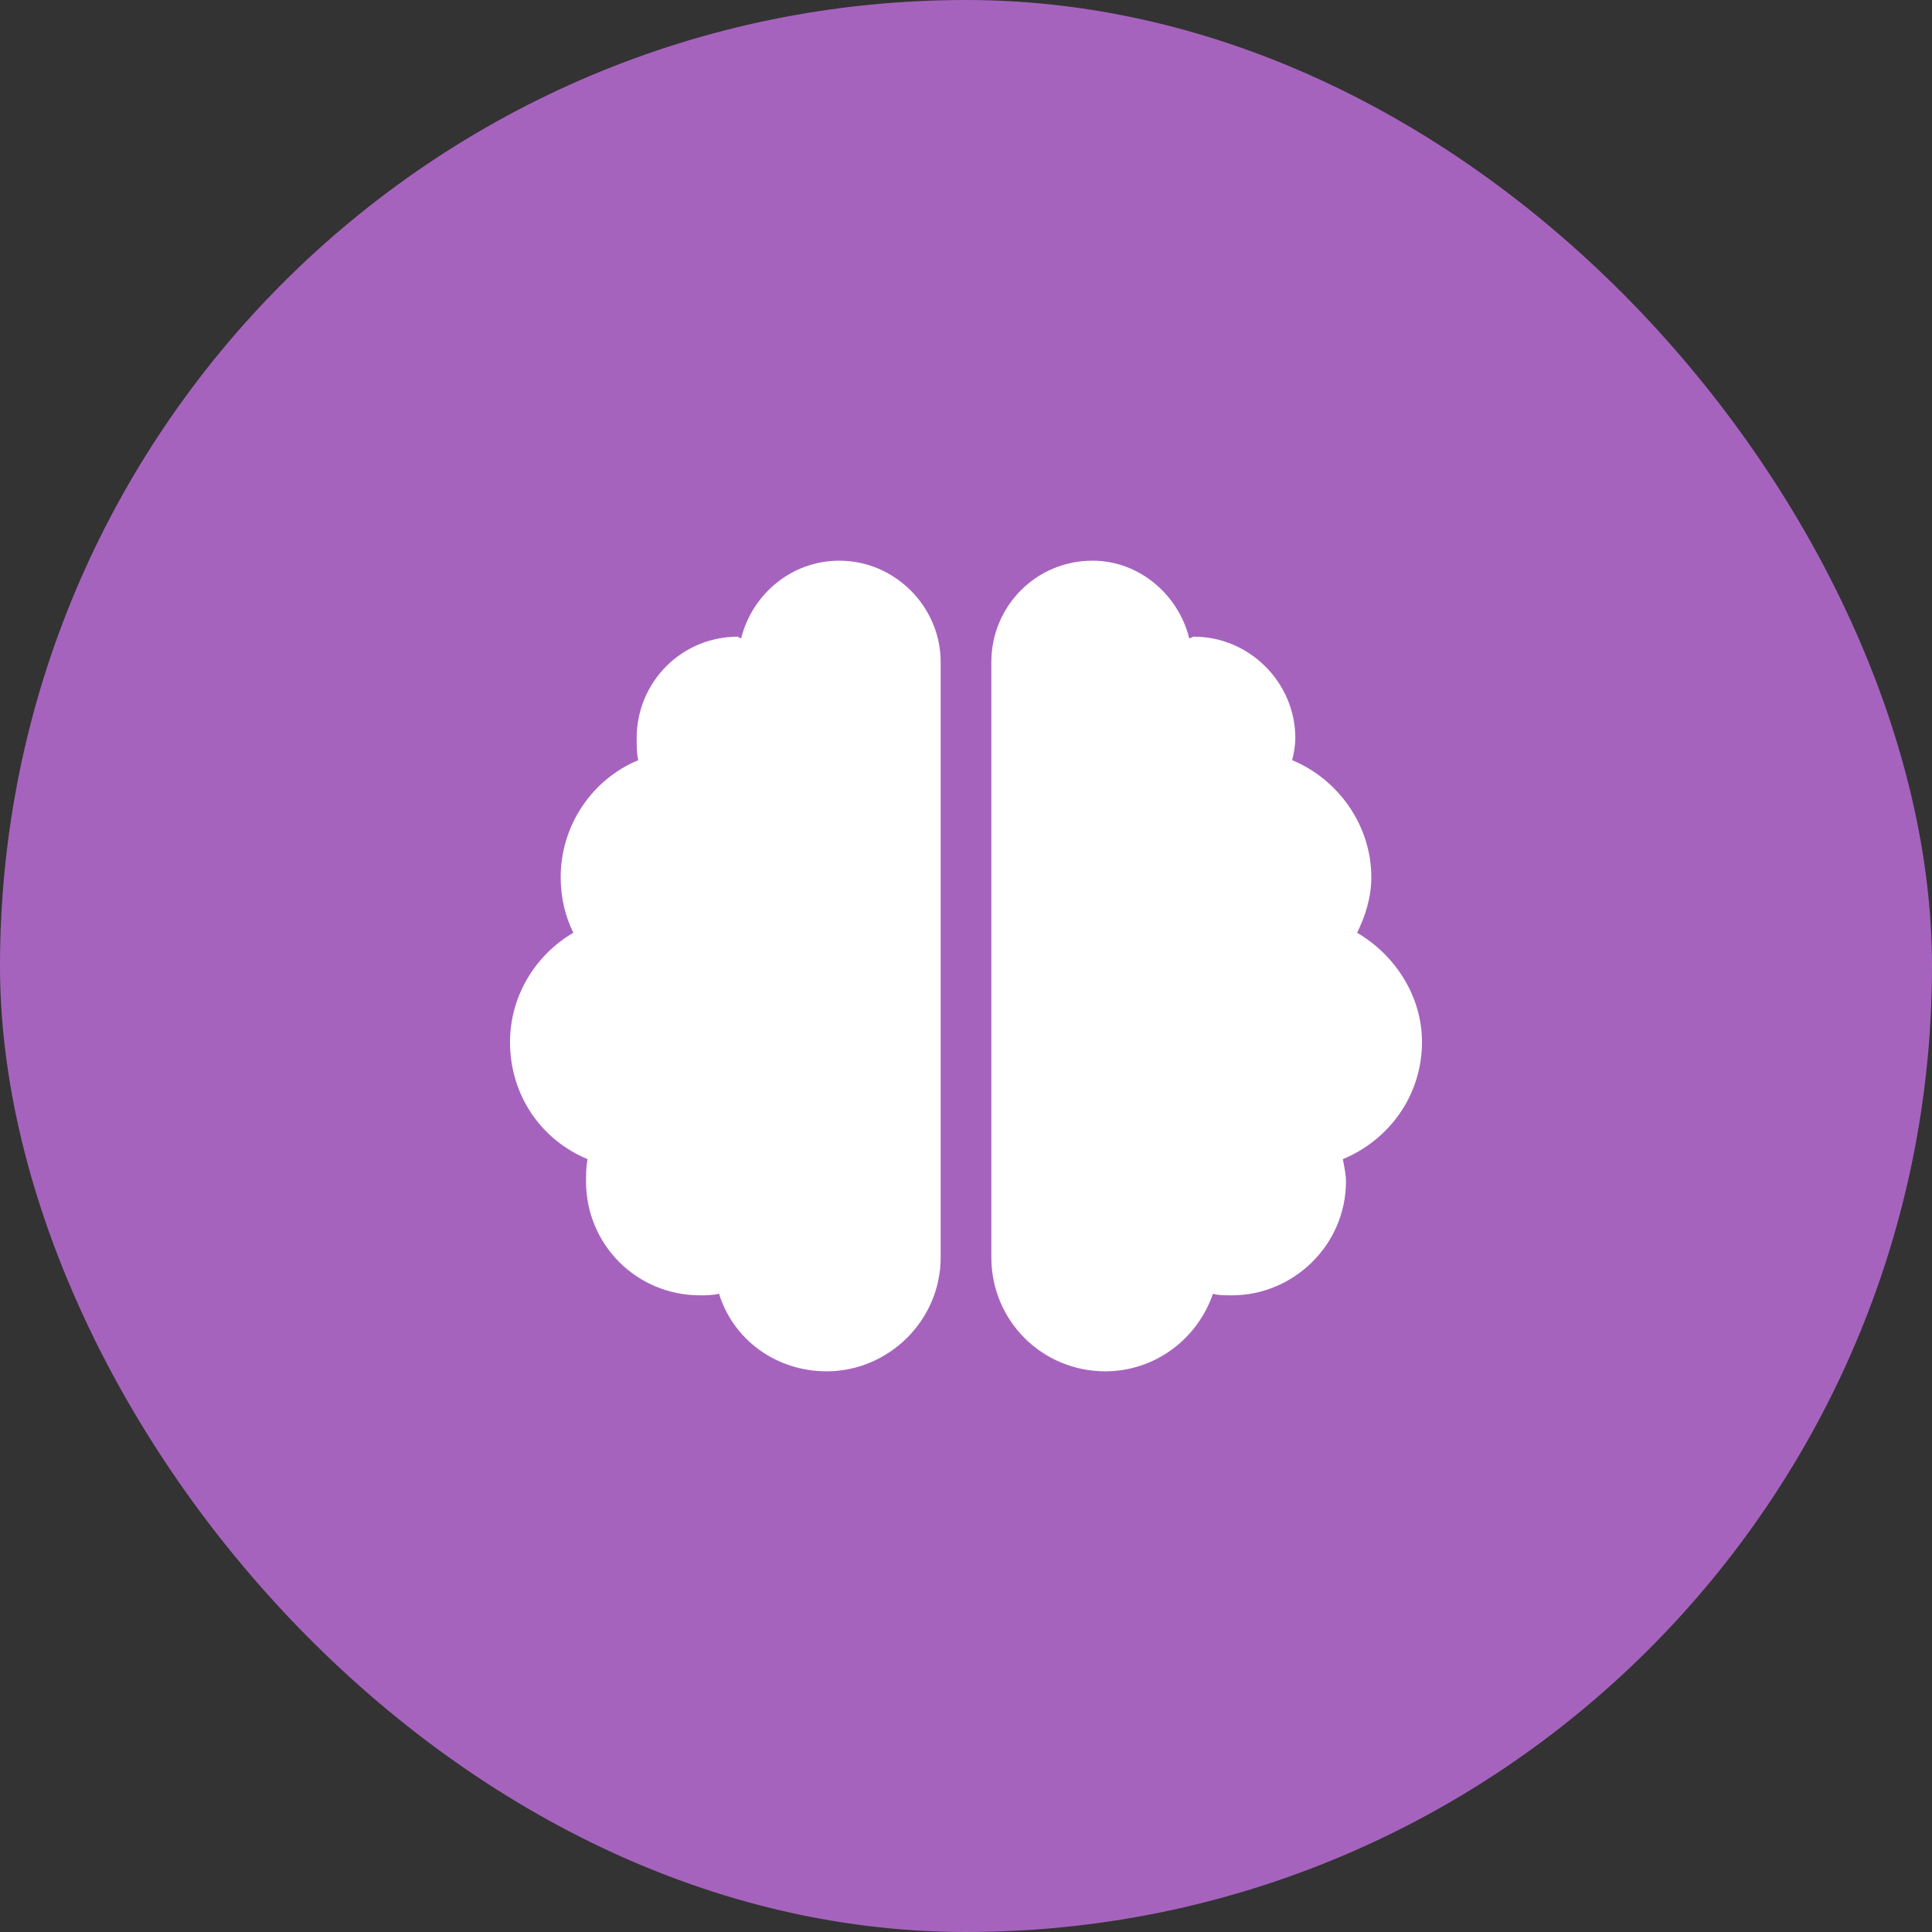 <svg width="143" height="143" viewBox="0 0 143 143" fill="none" xmlns="http://www.w3.org/2000/svg">
<rect x="0" y="0" width="143" height="143" fill="#333333" stroke="none"/>
<rect width="143" height="143" rx="71.5" fill="#A663BE"/>
<path d="M62.125 41.5C58.609 41.5 55.68 43.961 54.859 47.242C54.742 47.242 54.625 47.125 54.625 47.125C50.406 47.125 47.125 50.523 47.125 54.625C47.125 55.211 47.125 55.797 47.242 56.266C43.844 57.672 41.5 61.07 41.5 64.938C41.5 66.461 41.852 67.867 42.438 69.039C39.625 70.68 37.75 73.727 37.75 77.125C37.75 81.109 40.094 84.391 43.492 85.797C43.375 86.383 43.375 86.969 43.375 87.438C43.375 92.125 47.125 95.875 51.812 95.875C52.281 95.875 52.75 95.875 53.219 95.758C54.273 99.156 57.438 101.5 61.188 101.5C65.758 101.5 69.625 97.75 69.625 93.062V49C69.625 44.898 66.227 41.5 62.125 41.5ZM105.25 77.125C105.25 73.727 103.258 70.68 100.445 69.039C101.031 67.867 101.5 66.461 101.5 64.938C101.5 61.07 99.039 57.672 95.641 56.266C95.758 55.797 95.875 55.211 95.875 54.625C95.875 50.523 92.477 47.125 88.375 47.125C88.258 47.125 88.141 47.242 88.023 47.242C87.203 43.961 84.273 41.5 80.875 41.5C76.656 41.5 73.375 44.898 73.375 49V93.062C73.375 97.75 77.125 101.5 81.812 101.5C85.445 101.5 88.609 99.156 89.781 95.758C90.133 95.875 90.602 95.875 91.188 95.875C95.758 95.875 99.625 92.125 99.625 87.438C99.625 86.969 99.508 86.383 99.391 85.797C102.789 84.391 105.25 81.109 105.25 77.125Z" fill="white"/>
</svg>
